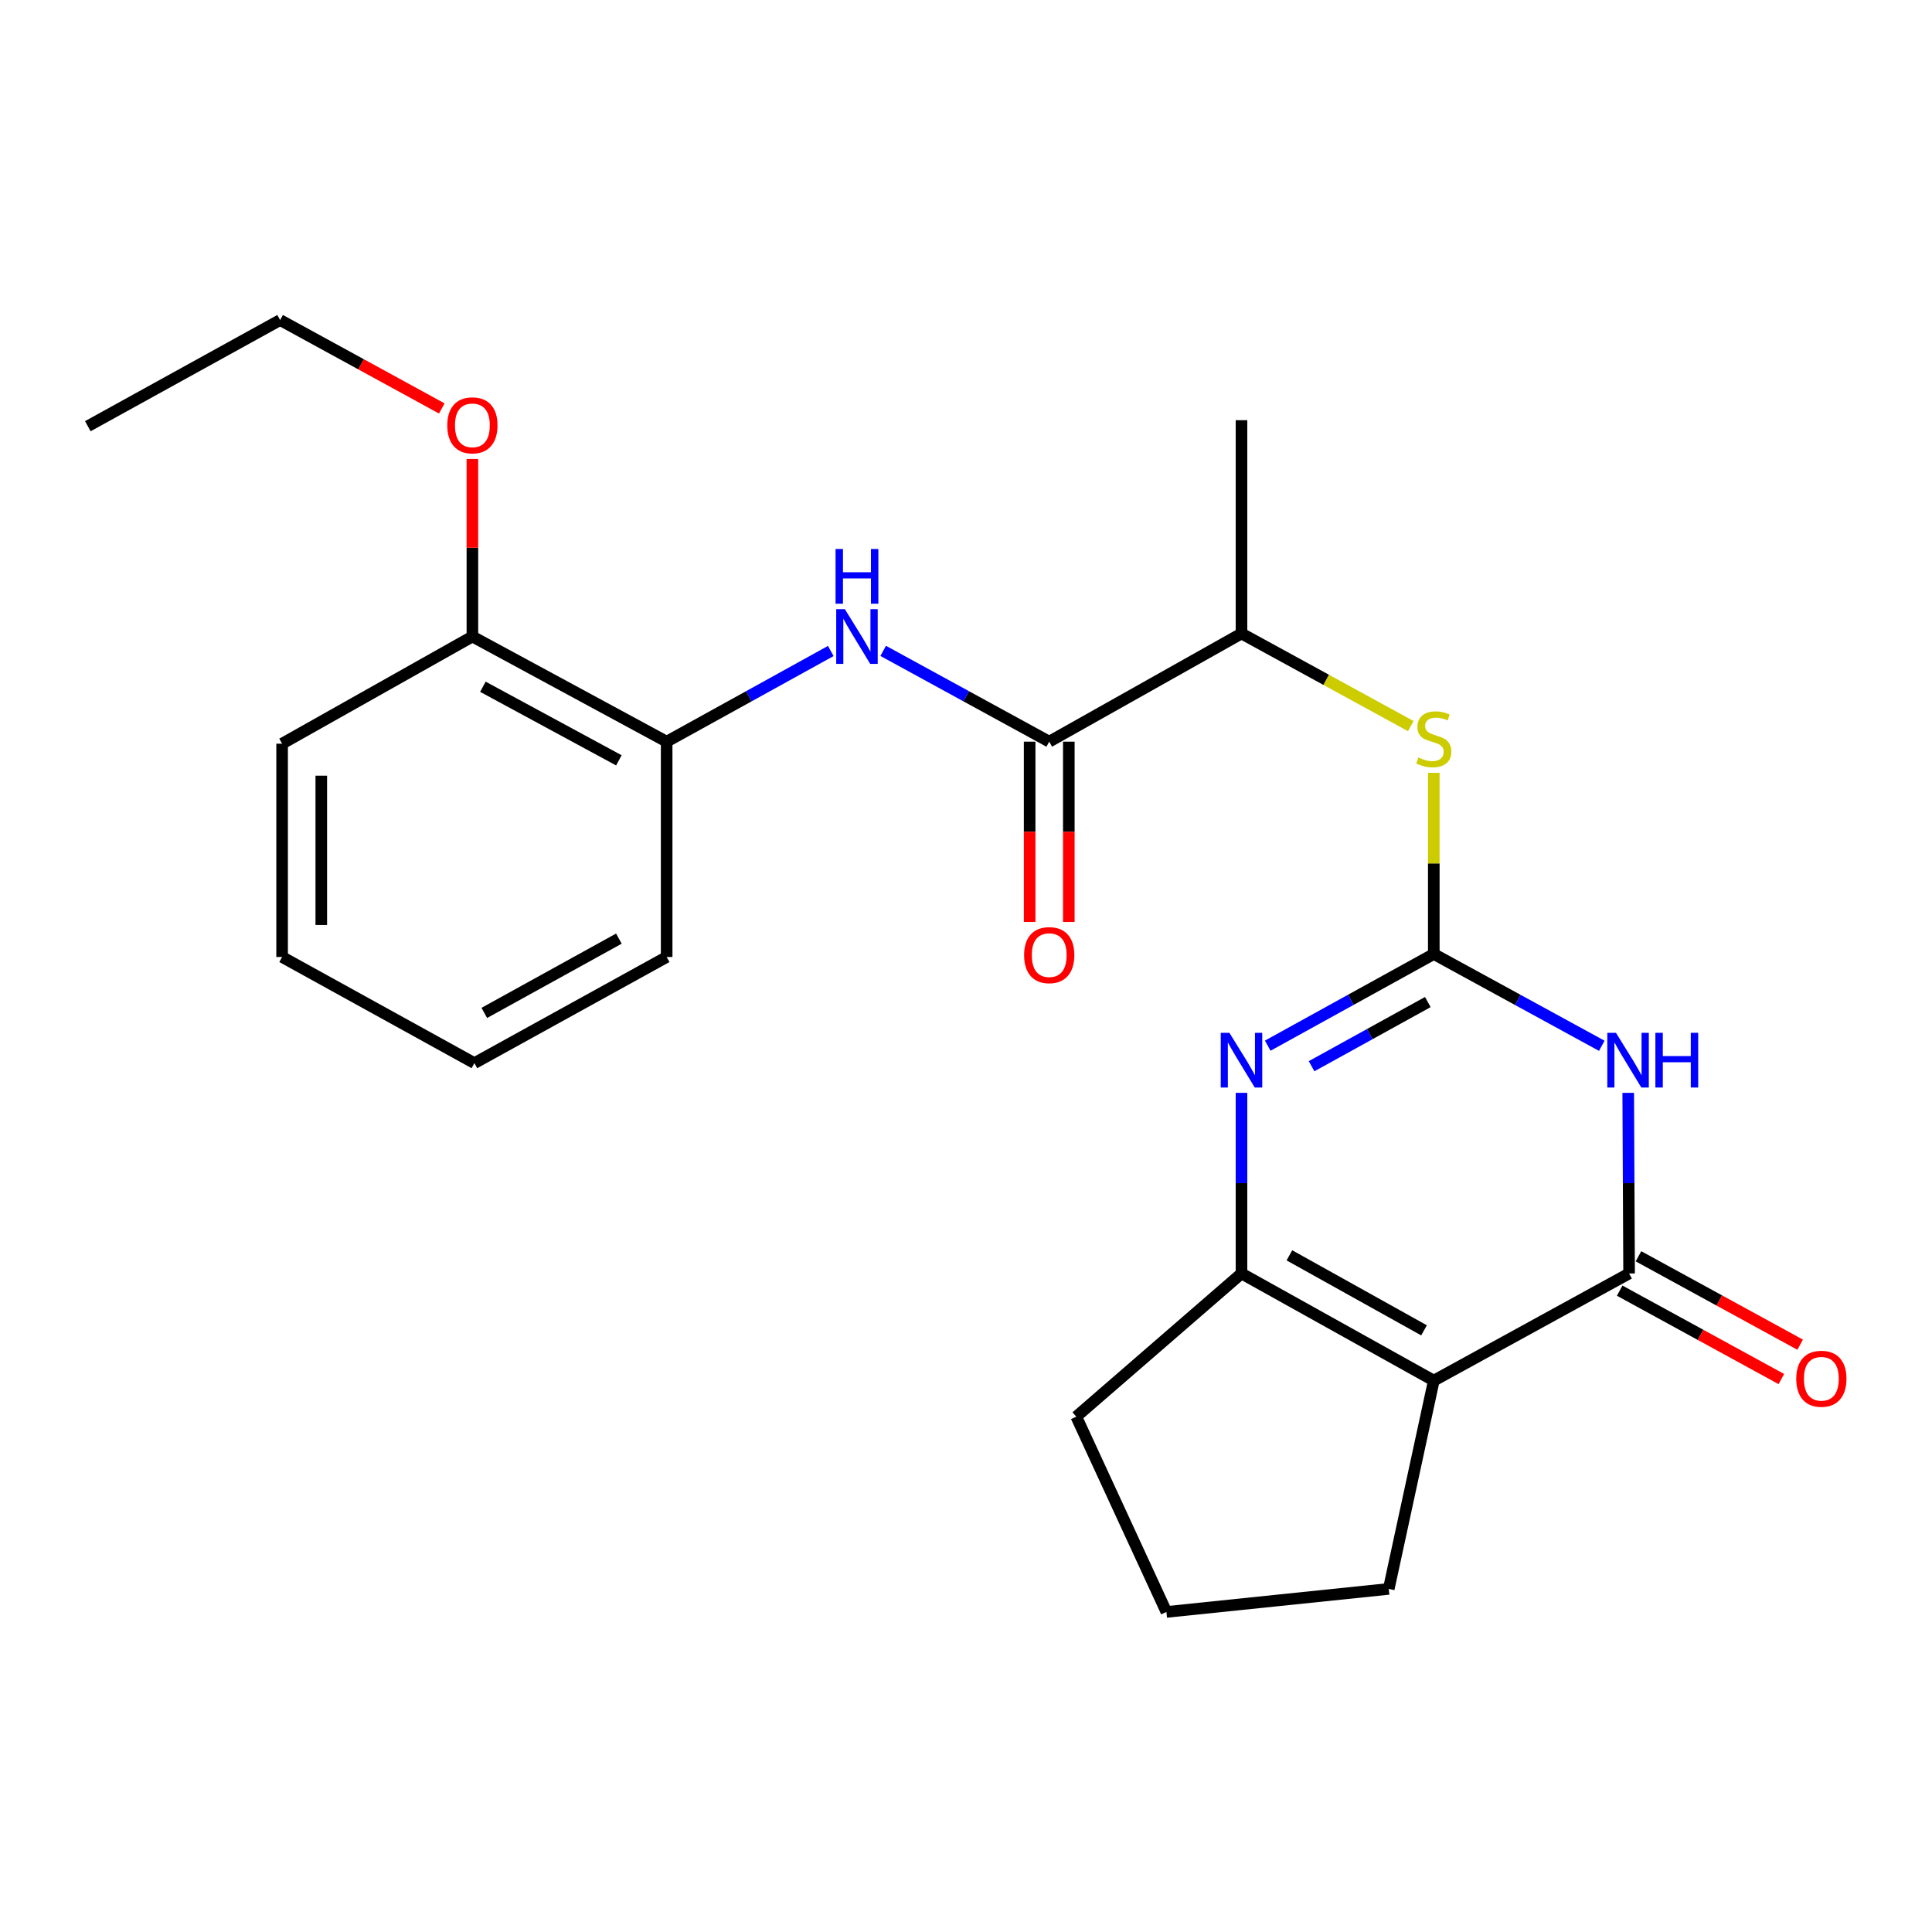 <?xml version='1.0' encoding='iso-8859-1'?>
<svg version='1.1' baseProfile='full'
              xmlns='http://www.w3.org/2000/svg'
                      xmlns:rdkit='http://www.rdkit.org/xml'
                      xmlns:xlink='http://www.w3.org/1999/xlink'
                  xml:space='preserve'
width='1000px' height='1000px' viewBox='0 0 1000 1000'>
<!-- END OF HEADER -->
<rect style='opacity:1.0;fill:#FFFFFF;stroke:none' width='1000' height='1000' x='0' y='0'> </rect>
<path class='bond-0' d='M 742.132,493.794 L 785.606,517.549' style='fill:none;fill-rule:evenodd;stroke:#000000;stroke-width:6px;stroke-linecap:butt;stroke-linejoin:miter;stroke-opacity:1' />
<path class='bond-0' d='M 785.606,517.549 L 829.08,541.304' style='fill:none;fill-rule:evenodd;stroke:#0000FF;stroke-width:6px;stroke-linecap:butt;stroke-linejoin:miter;stroke-opacity:1' />
<path class='bond-3' d='M 742.132,493.794 L 699.154,517.517' style='fill:none;fill-rule:evenodd;stroke:#000000;stroke-width:6px;stroke-linecap:butt;stroke-linejoin:miter;stroke-opacity:1' />
<path class='bond-3' d='M 699.154,517.517 L 656.176,541.241' style='fill:none;fill-rule:evenodd;stroke:#0000FF;stroke-width:6px;stroke-linecap:butt;stroke-linejoin:miter;stroke-opacity:1' />
<path class='bond-3' d='M 739.037,518.661 L 708.952,535.267' style='fill:none;fill-rule:evenodd;stroke:#000000;stroke-width:6px;stroke-linecap:butt;stroke-linejoin:miter;stroke-opacity:1' />
<path class='bond-3' d='M 708.952,535.267 L 678.868,551.874' style='fill:none;fill-rule:evenodd;stroke:#0000FF;stroke-width:6px;stroke-linecap:butt;stroke-linejoin:miter;stroke-opacity:1' />
<path class='bond-7' d='M 742.132,493.794 L 742.132,446.905' style='fill:none;fill-rule:evenodd;stroke:#000000;stroke-width:6px;stroke-linecap:butt;stroke-linejoin:miter;stroke-opacity:1' />
<path class='bond-7' d='M 742.132,446.905 L 742.132,400.016' style='fill:none;fill-rule:evenodd;stroke:#CCCC00;stroke-width:6px;stroke-linecap:butt;stroke-linejoin:miter;stroke-opacity:1' />
<path class='bond-1' d='M 842.765,565.659 L 842.989,612.403' style='fill:none;fill-rule:evenodd;stroke:#0000FF;stroke-width:6px;stroke-linecap:butt;stroke-linejoin:miter;stroke-opacity:1' />
<path class='bond-1' d='M 842.989,612.403 L 843.214,659.146' style='fill:none;fill-rule:evenodd;stroke:#000000;stroke-width:6px;stroke-linecap:butt;stroke-linejoin:miter;stroke-opacity:1' />
<path class='bond-10' d='M 838.35,668.041 L 880.19,690.919' style='fill:none;fill-rule:evenodd;stroke:#000000;stroke-width:6px;stroke-linecap:butt;stroke-linejoin:miter;stroke-opacity:1' />
<path class='bond-10' d='M 880.19,690.919 L 922.03,713.797' style='fill:none;fill-rule:evenodd;stroke:#FF0000;stroke-width:6px;stroke-linecap:butt;stroke-linejoin:miter;stroke-opacity:1' />
<path class='bond-10' d='M 848.077,650.252 L 889.917,673.13' style='fill:none;fill-rule:evenodd;stroke:#000000;stroke-width:6px;stroke-linecap:butt;stroke-linejoin:miter;stroke-opacity:1' />
<path class='bond-10' d='M 889.917,673.13 L 931.757,696.008' style='fill:none;fill-rule:evenodd;stroke:#FF0000;stroke-width:6px;stroke-linecap:butt;stroke-linejoin:miter;stroke-opacity:1' />
<path class='bond-24' d='M 843.214,659.146 L 742.132,714.609' style='fill:none;fill-rule:evenodd;stroke:#000000;stroke-width:6px;stroke-linecap:butt;stroke-linejoin:miter;stroke-opacity:1' />
<path class='bond-2' d='M 742.132,714.609 L 642.594,659.146' style='fill:none;fill-rule:evenodd;stroke:#000000;stroke-width:6px;stroke-linecap:butt;stroke-linejoin:miter;stroke-opacity:1' />
<path class='bond-2' d='M 737.07,688.579 L 667.393,649.755' style='fill:none;fill-rule:evenodd;stroke:#000000;stroke-width:6px;stroke-linecap:butt;stroke-linejoin:miter;stroke-opacity:1' />
<path class='bond-13' d='M 742.132,714.609 L 718.816,822.415' style='fill:none;fill-rule:evenodd;stroke:#000000;stroke-width:6px;stroke-linecap:butt;stroke-linejoin:miter;stroke-opacity:1' />
<path class='bond-4' d='M 642.594,565.659 L 642.594,612.402' style='fill:none;fill-rule:evenodd;stroke:#0000FF;stroke-width:6px;stroke-linecap:butt;stroke-linejoin:miter;stroke-opacity:1' />
<path class='bond-4' d='M 642.594,612.402 L 642.594,659.146' style='fill:none;fill-rule:evenodd;stroke:#000000;stroke-width:6px;stroke-linecap:butt;stroke-linejoin:miter;stroke-opacity:1' />
<path class='bond-14' d='M 642.594,659.146 L 557.079,733.262' style='fill:none;fill-rule:evenodd;stroke:#000000;stroke-width:6px;stroke-linecap:butt;stroke-linejoin:miter;stroke-opacity:1' />
<path class='bond-5' d='M 543.078,383.881 L 642.594,327.9' style='fill:none;fill-rule:evenodd;stroke:#000000;stroke-width:6px;stroke-linecap:butt;stroke-linejoin:miter;stroke-opacity:1' />
<path class='bond-6' d='M 543.078,383.881 L 500.108,360.385' style='fill:none;fill-rule:evenodd;stroke:#000000;stroke-width:6px;stroke-linecap:butt;stroke-linejoin:miter;stroke-opacity:1' />
<path class='bond-6' d='M 500.108,360.385 L 457.138,336.889' style='fill:none;fill-rule:evenodd;stroke:#0000FF;stroke-width:6px;stroke-linecap:butt;stroke-linejoin:miter;stroke-opacity:1' />
<path class='bond-11' d='M 532.941,383.881 L 532.941,430.545' style='fill:none;fill-rule:evenodd;stroke:#000000;stroke-width:6px;stroke-linecap:butt;stroke-linejoin:miter;stroke-opacity:1' />
<path class='bond-11' d='M 532.941,430.545 L 532.941,477.209' style='fill:none;fill-rule:evenodd;stroke:#FF0000;stroke-width:6px;stroke-linecap:butt;stroke-linejoin:miter;stroke-opacity:1' />
<path class='bond-11' d='M 553.216,383.881 L 553.216,430.545' style='fill:none;fill-rule:evenodd;stroke:#000000;stroke-width:6px;stroke-linecap:butt;stroke-linejoin:miter;stroke-opacity:1' />
<path class='bond-11' d='M 553.216,430.545 L 553.216,477.209' style='fill:none;fill-rule:evenodd;stroke:#FF0000;stroke-width:6px;stroke-linecap:butt;stroke-linejoin:miter;stroke-opacity:1' />
<path class='bond-8' d='M 430.009,336.953 L 387.535,360.417' style='fill:none;fill-rule:evenodd;stroke:#0000FF;stroke-width:6px;stroke-linecap:butt;stroke-linejoin:miter;stroke-opacity:1' />
<path class='bond-8' d='M 387.535,360.417 L 345.06,383.881' style='fill:none;fill-rule:evenodd;stroke:#000000;stroke-width:6px;stroke-linecap:butt;stroke-linejoin:miter;stroke-opacity:1' />
<path class='bond-9' d='M 730.216,375.831 L 686.405,351.866' style='fill:none;fill-rule:evenodd;stroke:#CCCC00;stroke-width:6px;stroke-linecap:butt;stroke-linejoin:miter;stroke-opacity:1' />
<path class='bond-9' d='M 686.405,351.866 L 642.594,327.9' style='fill:none;fill-rule:evenodd;stroke:#000000;stroke-width:6px;stroke-linecap:butt;stroke-linejoin:miter;stroke-opacity:1' />
<path class='bond-12' d='M 345.06,383.881 L 244.509,329.466' style='fill:none;fill-rule:evenodd;stroke:#000000;stroke-width:6px;stroke-linecap:butt;stroke-linejoin:miter;stroke-opacity:1' />
<path class='bond-12' d='M 320.328,393.55 L 249.942,355.46' style='fill:none;fill-rule:evenodd;stroke:#000000;stroke-width:6px;stroke-linecap:butt;stroke-linejoin:miter;stroke-opacity:1' />
<path class='bond-17' d='M 345.06,383.881 L 345.06,495.337' style='fill:none;fill-rule:evenodd;stroke:#000000;stroke-width:6px;stroke-linecap:butt;stroke-linejoin:miter;stroke-opacity:1' />
<path class='bond-18' d='M 642.594,327.9 L 642.594,217.493' style='fill:none;fill-rule:evenodd;stroke:#000000;stroke-width:6px;stroke-linecap:butt;stroke-linejoin:miter;stroke-opacity:1' />
<path class='bond-15' d='M 244.509,329.466 L 244.509,283.516' style='fill:none;fill-rule:evenodd;stroke:#000000;stroke-width:6px;stroke-linecap:butt;stroke-linejoin:miter;stroke-opacity:1' />
<path class='bond-15' d='M 244.509,283.516 L 244.509,237.567' style='fill:none;fill-rule:evenodd;stroke:#FF0000;stroke-width:6px;stroke-linecap:butt;stroke-linejoin:miter;stroke-opacity:1' />
<path class='bond-19' d='M 244.509,329.466 L 146.018,384.929' style='fill:none;fill-rule:evenodd;stroke:#000000;stroke-width:6px;stroke-linecap:butt;stroke-linejoin:miter;stroke-opacity:1' />
<path class='bond-25' d='M 718.816,822.415 L 603.734,834.344' style='fill:none;fill-rule:evenodd;stroke:#000000;stroke-width:6px;stroke-linecap:butt;stroke-linejoin:miter;stroke-opacity:1' />
<path class='bond-16' d='M 557.079,733.262 L 603.734,834.344' style='fill:none;fill-rule:evenodd;stroke:#000000;stroke-width:6px;stroke-linecap:butt;stroke-linejoin:miter;stroke-opacity:1' />
<path class='bond-20' d='M 228.673,211.413 L 186.833,188.535' style='fill:none;fill-rule:evenodd;stroke:#FF0000;stroke-width:6px;stroke-linecap:butt;stroke-linejoin:miter;stroke-opacity:1' />
<path class='bond-20' d='M 186.833,188.535 L 144.993,165.656' style='fill:none;fill-rule:evenodd;stroke:#000000;stroke-width:6px;stroke-linecap:butt;stroke-linejoin:miter;stroke-opacity:1' />
<path class='bond-22' d='M 345.06,495.337 L 245.545,550.27' style='fill:none;fill-rule:evenodd;stroke:#000000;stroke-width:6px;stroke-linecap:butt;stroke-linejoin:miter;stroke-opacity:1' />
<path class='bond-22' d='M 320.335,485.827 L 250.674,524.28' style='fill:none;fill-rule:evenodd;stroke:#000000;stroke-width:6px;stroke-linecap:butt;stroke-linejoin:miter;stroke-opacity:1' />
<path class='bond-26' d='M 146.018,384.929 L 146.018,495.337' style='fill:none;fill-rule:evenodd;stroke:#000000;stroke-width:6px;stroke-linecap:butt;stroke-linejoin:miter;stroke-opacity:1' />
<path class='bond-26' d='M 166.293,401.49 L 166.293,478.776' style='fill:none;fill-rule:evenodd;stroke:#000000;stroke-width:6px;stroke-linecap:butt;stroke-linejoin:miter;stroke-opacity:1' />
<path class='bond-21' d='M 144.993,165.656 L 45.455,220.601' style='fill:none;fill-rule:evenodd;stroke:#000000;stroke-width:6px;stroke-linecap:butt;stroke-linejoin:miter;stroke-opacity:1' />
<path class='bond-23' d='M 245.545,550.27 L 146.018,495.337' style='fill:none;fill-rule:evenodd;stroke:#000000;stroke-width:6px;stroke-linecap:butt;stroke-linejoin:miter;stroke-opacity:1' />
<path  class='atom-1' d='M 836.424 534.578
L 845.704 549.578
Q 846.624 551.058, 848.104 553.738
Q 849.584 556.418, 849.664 556.578
L 849.664 534.578
L 853.424 534.578
L 853.424 562.898
L 849.544 562.898
L 839.584 546.498
Q 838.424 544.578, 837.184 542.378
Q 835.984 540.178, 835.624 539.498
L 835.624 562.898
L 831.944 562.898
L 831.944 534.578
L 836.424 534.578
' fill='#0000FF'/>
<path  class='atom-1' d='M 856.824 534.578
L 860.664 534.578
L 860.664 546.618
L 875.144 546.618
L 875.144 534.578
L 878.984 534.578
L 878.984 562.898
L 875.144 562.898
L 875.144 549.818
L 860.664 549.818
L 860.664 562.898
L 856.824 562.898
L 856.824 534.578
' fill='#0000FF'/>
<path  class='atom-4' d='M 636.334 534.578
L 645.614 549.578
Q 646.534 551.058, 648.014 553.738
Q 649.494 556.418, 649.574 556.578
L 649.574 534.578
L 653.334 534.578
L 653.334 562.898
L 649.454 562.898
L 639.494 546.498
Q 638.334 544.578, 637.094 542.378
Q 635.894 540.178, 635.534 539.498
L 635.534 562.898
L 631.854 562.898
L 631.854 534.578
L 636.334 534.578
' fill='#0000FF'/>
<path  class='atom-7' d='M 437.302 315.306
L 446.582 330.306
Q 447.502 331.786, 448.982 334.466
Q 450.462 337.146, 450.542 337.306
L 450.542 315.306
L 454.302 315.306
L 454.302 343.626
L 450.422 343.626
L 440.462 327.226
Q 439.302 325.306, 438.062 323.106
Q 436.862 320.906, 436.502 320.226
L 436.502 343.626
L 432.822 343.626
L 432.822 315.306
L 437.302 315.306
' fill='#0000FF'/>
<path  class='atom-7' d='M 432.482 284.154
L 436.322 284.154
L 436.322 296.194
L 450.802 296.194
L 450.802 284.154
L 454.642 284.154
L 454.642 312.474
L 450.802 312.474
L 450.802 299.394
L 436.322 299.394
L 436.322 312.474
L 432.482 312.474
L 432.482 284.154
' fill='#0000FF'/>
<path  class='atom-8' d='M 734.132 392.07
Q 734.452 392.19, 735.772 392.75
Q 737.092 393.31, 738.532 393.67
Q 740.012 393.99, 741.452 393.99
Q 744.132 393.99, 745.692 392.71
Q 747.252 391.39, 747.252 389.11
Q 747.252 387.55, 746.452 386.59
Q 745.692 385.63, 744.492 385.11
Q 743.292 384.59, 741.292 383.99
Q 738.772 383.23, 737.252 382.51
Q 735.772 381.79, 734.692 380.27
Q 733.652 378.75, 733.652 376.19
Q 733.652 372.63, 736.052 370.43
Q 738.492 368.23, 743.292 368.23
Q 746.572 368.23, 750.292 369.79
L 749.372 372.87
Q 745.972 371.47, 743.412 371.47
Q 740.652 371.47, 739.132 372.63
Q 737.612 373.75, 737.652 375.71
Q 737.652 377.23, 738.412 378.15
Q 739.212 379.07, 740.332 379.59
Q 741.492 380.11, 743.412 380.71
Q 745.972 381.51, 747.492 382.31
Q 749.012 383.11, 750.092 384.75
Q 751.212 386.35, 751.212 389.11
Q 751.212 393.03, 748.572 395.15
Q 745.972 397.23, 741.612 397.23
Q 739.092 397.23, 737.172 396.67
Q 735.292 396.15, 733.052 395.23
L 734.132 392.07
' fill='#CCCC00'/>
<path  class='atom-11' d='M 929.729 713.642
Q 929.729 706.842, 933.089 703.042
Q 936.449 699.242, 942.729 699.242
Q 949.009 699.242, 952.369 703.042
Q 955.729 706.842, 955.729 713.642
Q 955.729 720.522, 952.329 724.442
Q 948.929 728.322, 942.729 728.322
Q 936.489 728.322, 933.089 724.442
Q 929.729 720.562, 929.729 713.642
M 942.729 725.122
Q 947.049 725.122, 949.369 722.242
Q 951.729 719.322, 951.729 713.642
Q 951.729 708.082, 949.369 705.282
Q 947.049 702.442, 942.729 702.442
Q 938.409 702.442, 936.049 705.242
Q 933.729 708.042, 933.729 713.642
Q 933.729 719.362, 936.049 722.242
Q 938.409 725.122, 942.729 725.122
' fill='#FF0000'/>
<path  class='atom-12' d='M 530.078 494.369
Q 530.078 487.569, 533.438 483.769
Q 536.798 479.969, 543.078 479.969
Q 549.358 479.969, 552.718 483.769
Q 556.078 487.569, 556.078 494.369
Q 556.078 501.249, 552.678 505.169
Q 549.278 509.049, 543.078 509.049
Q 536.838 509.049, 533.438 505.169
Q 530.078 501.289, 530.078 494.369
M 543.078 505.849
Q 547.398 505.849, 549.718 502.969
Q 552.078 500.049, 552.078 494.369
Q 552.078 488.809, 549.718 486.009
Q 547.398 483.169, 543.078 483.169
Q 538.758 483.169, 536.398 485.969
Q 534.078 488.769, 534.078 494.369
Q 534.078 500.089, 536.398 502.969
Q 538.758 505.849, 543.078 505.849
' fill='#FF0000'/>
<path  class='atom-16' d='M 231.509 220.152
Q 231.509 213.352, 234.869 209.552
Q 238.229 205.752, 244.509 205.752
Q 250.789 205.752, 254.149 209.552
Q 257.509 213.352, 257.509 220.152
Q 257.509 227.032, 254.109 230.952
Q 250.709 234.832, 244.509 234.832
Q 238.269 234.832, 234.869 230.952
Q 231.509 227.072, 231.509 220.152
M 244.509 231.632
Q 248.829 231.632, 251.149 228.752
Q 253.509 225.832, 253.509 220.152
Q 253.509 214.592, 251.149 211.792
Q 248.829 208.952, 244.509 208.952
Q 240.189 208.952, 237.829 211.752
Q 235.509 214.552, 235.509 220.152
Q 235.509 225.872, 237.829 228.752
Q 240.189 231.632, 244.509 231.632
' fill='#FF0000'/>
</svg>

